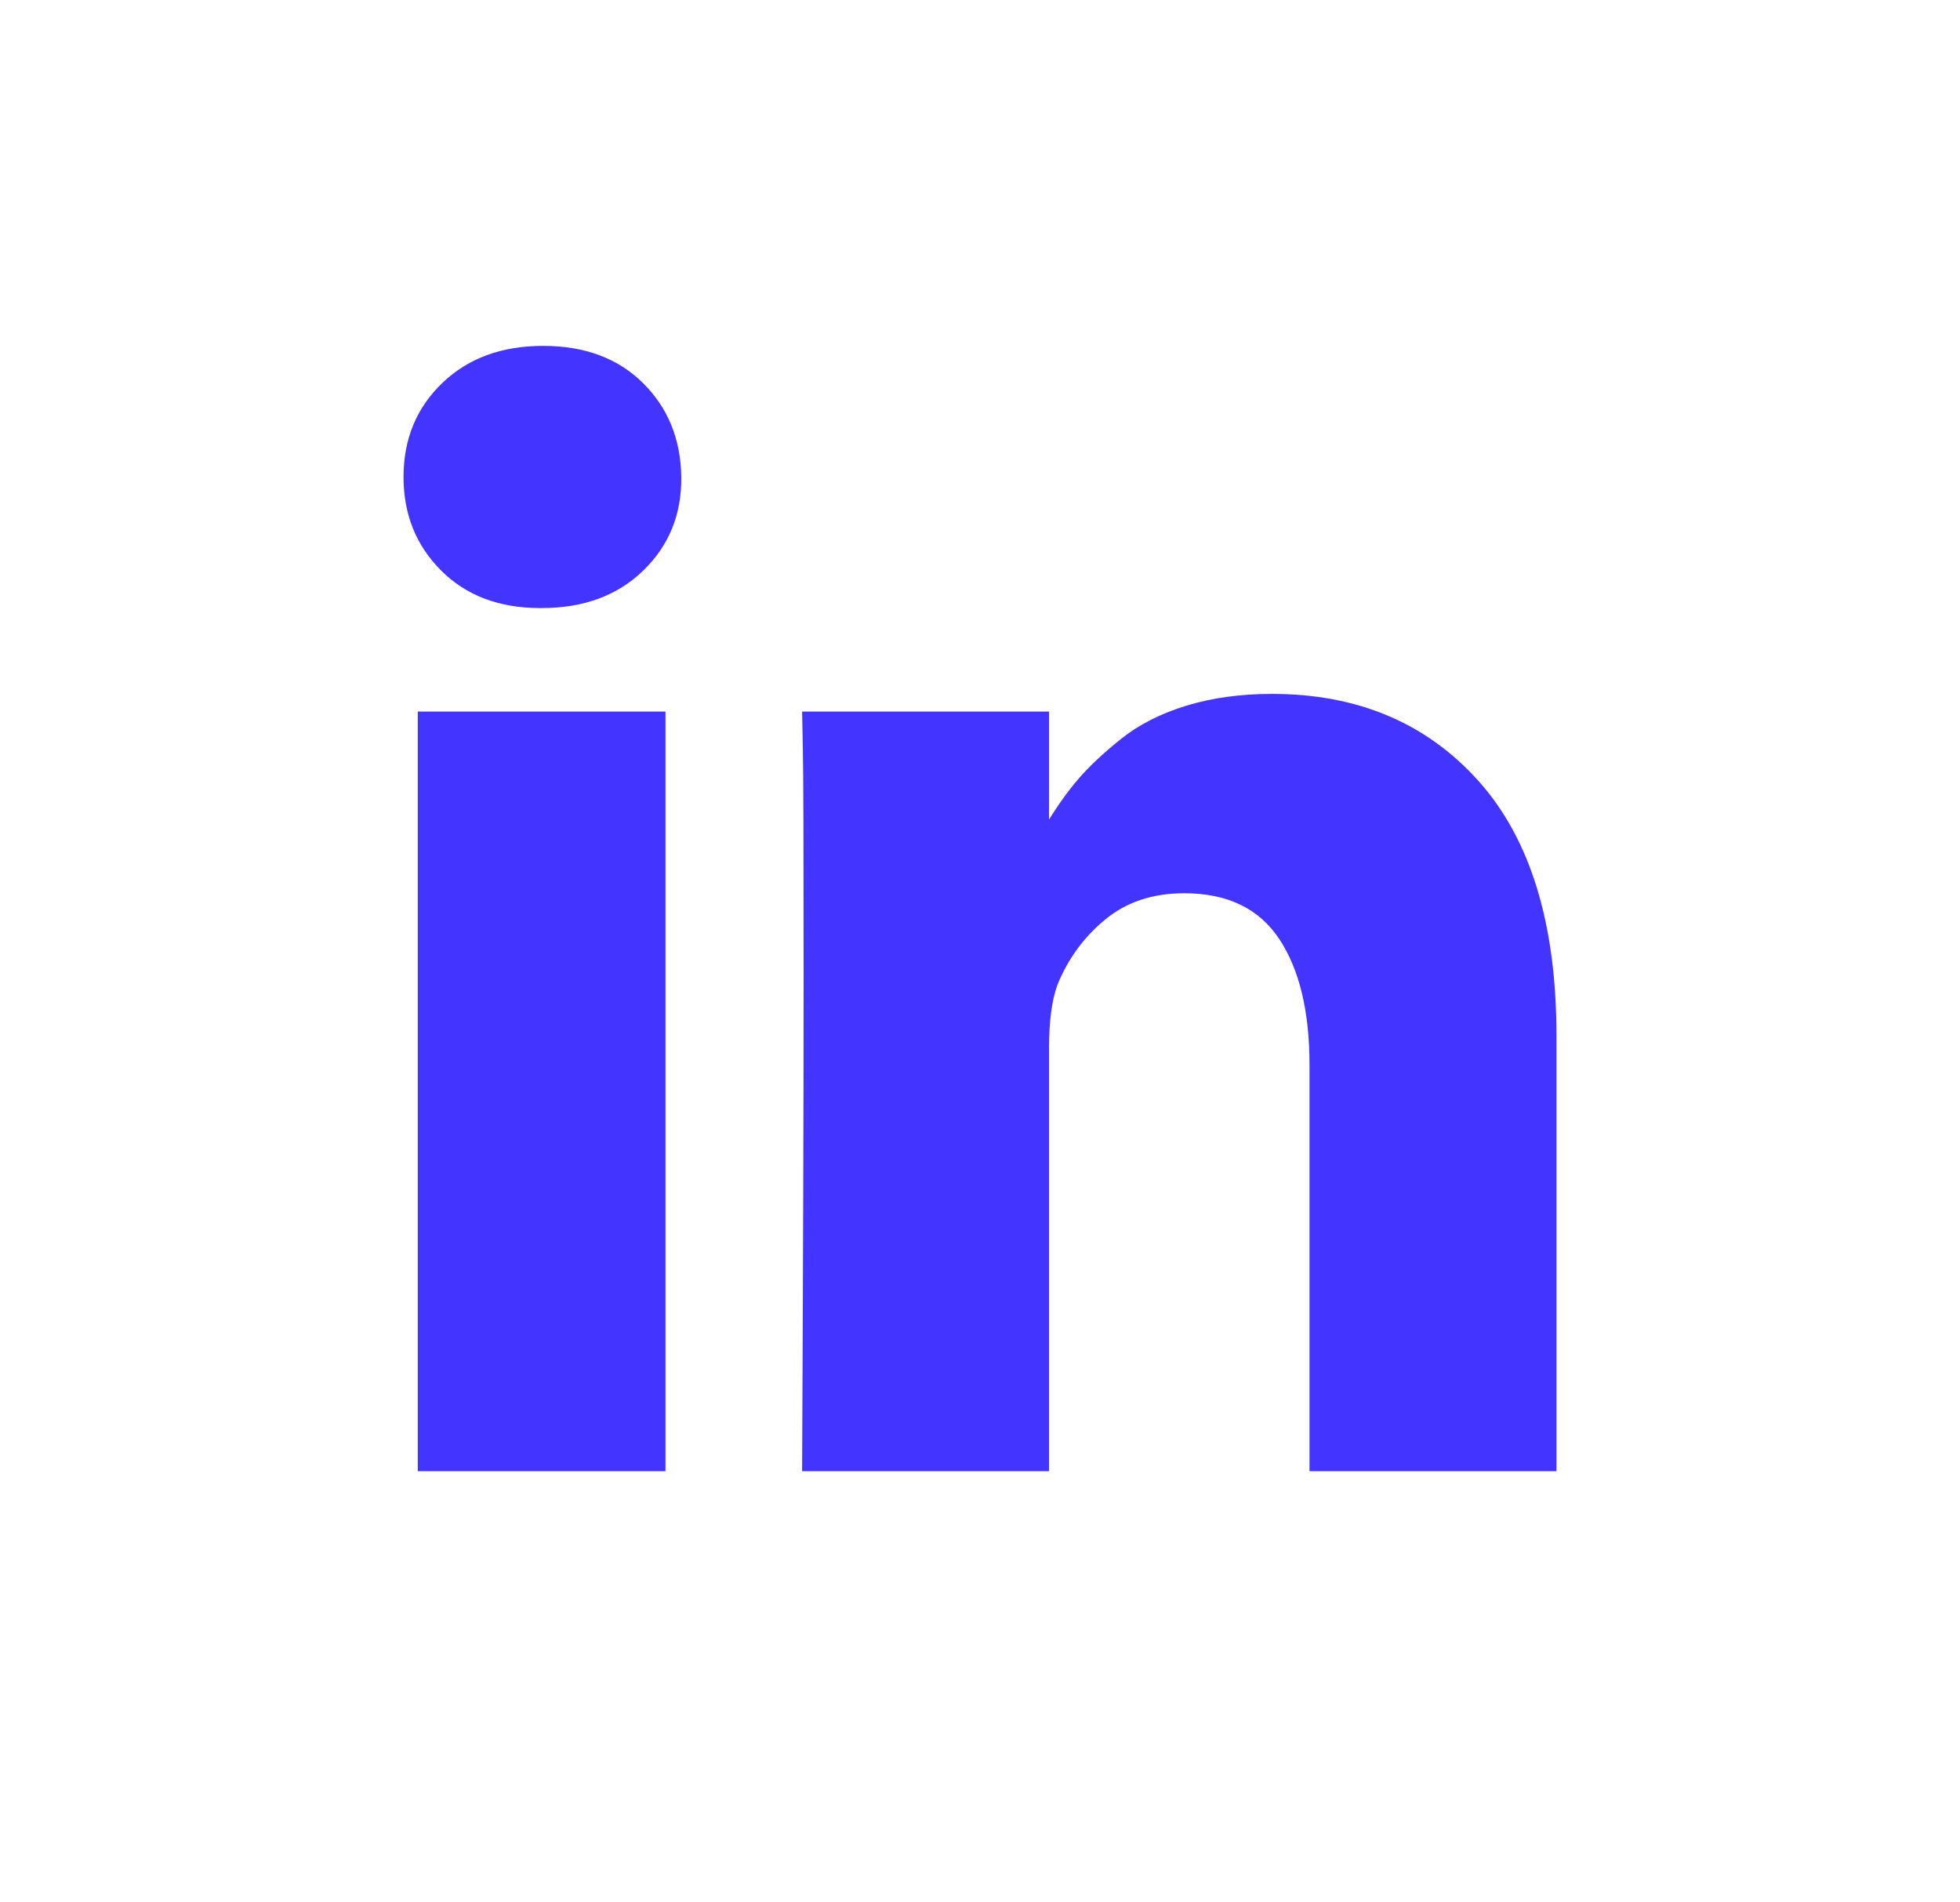 <svg width="34" height="33" viewBox="0 0 34 33" fill="none" xmlns="http://www.w3.org/2000/svg">
<rect width="34" height="33" fill="white"/>
<path d="M11.544 12.343V25.521H7.247V12.343H11.544ZM11.818 8.274C11.826 8.921 11.607 9.462 11.16 9.896C10.713 10.331 10.125 10.548 9.396 10.548H9.37C8.658 10.548 8.085 10.331 7.651 9.896C7.217 9.462 7 8.921 7 8.274C7 7.618 7.224 7.075 7.671 6.645C8.118 6.215 8.701 6 9.422 6C10.142 6 10.72 6.215 11.154 6.645C11.588 7.075 11.809 7.618 11.818 8.274ZM27 17.968V25.521H22.716V18.473C22.716 17.543 22.54 16.813 22.189 16.286C21.837 15.758 21.288 15.495 20.542 15.495C19.995 15.495 19.537 15.648 19.168 15.954C18.799 16.259 18.523 16.638 18.341 17.09C18.246 17.356 18.198 17.715 18.198 18.168V25.521H13.914C13.931 21.984 13.94 19.116 13.94 16.918C13.94 14.719 13.936 13.407 13.927 12.981L13.914 12.343H18.198V14.258H18.172C18.346 13.974 18.523 13.726 18.706 13.513C18.888 13.3 19.133 13.07 19.441 12.822C19.75 12.574 20.127 12.381 20.574 12.243C21.021 12.106 21.518 12.037 22.065 12.037C23.549 12.037 24.743 12.54 25.646 13.546C26.549 14.553 27 16.027 27 17.968Z" fill="#4334FF"/>
</svg>
